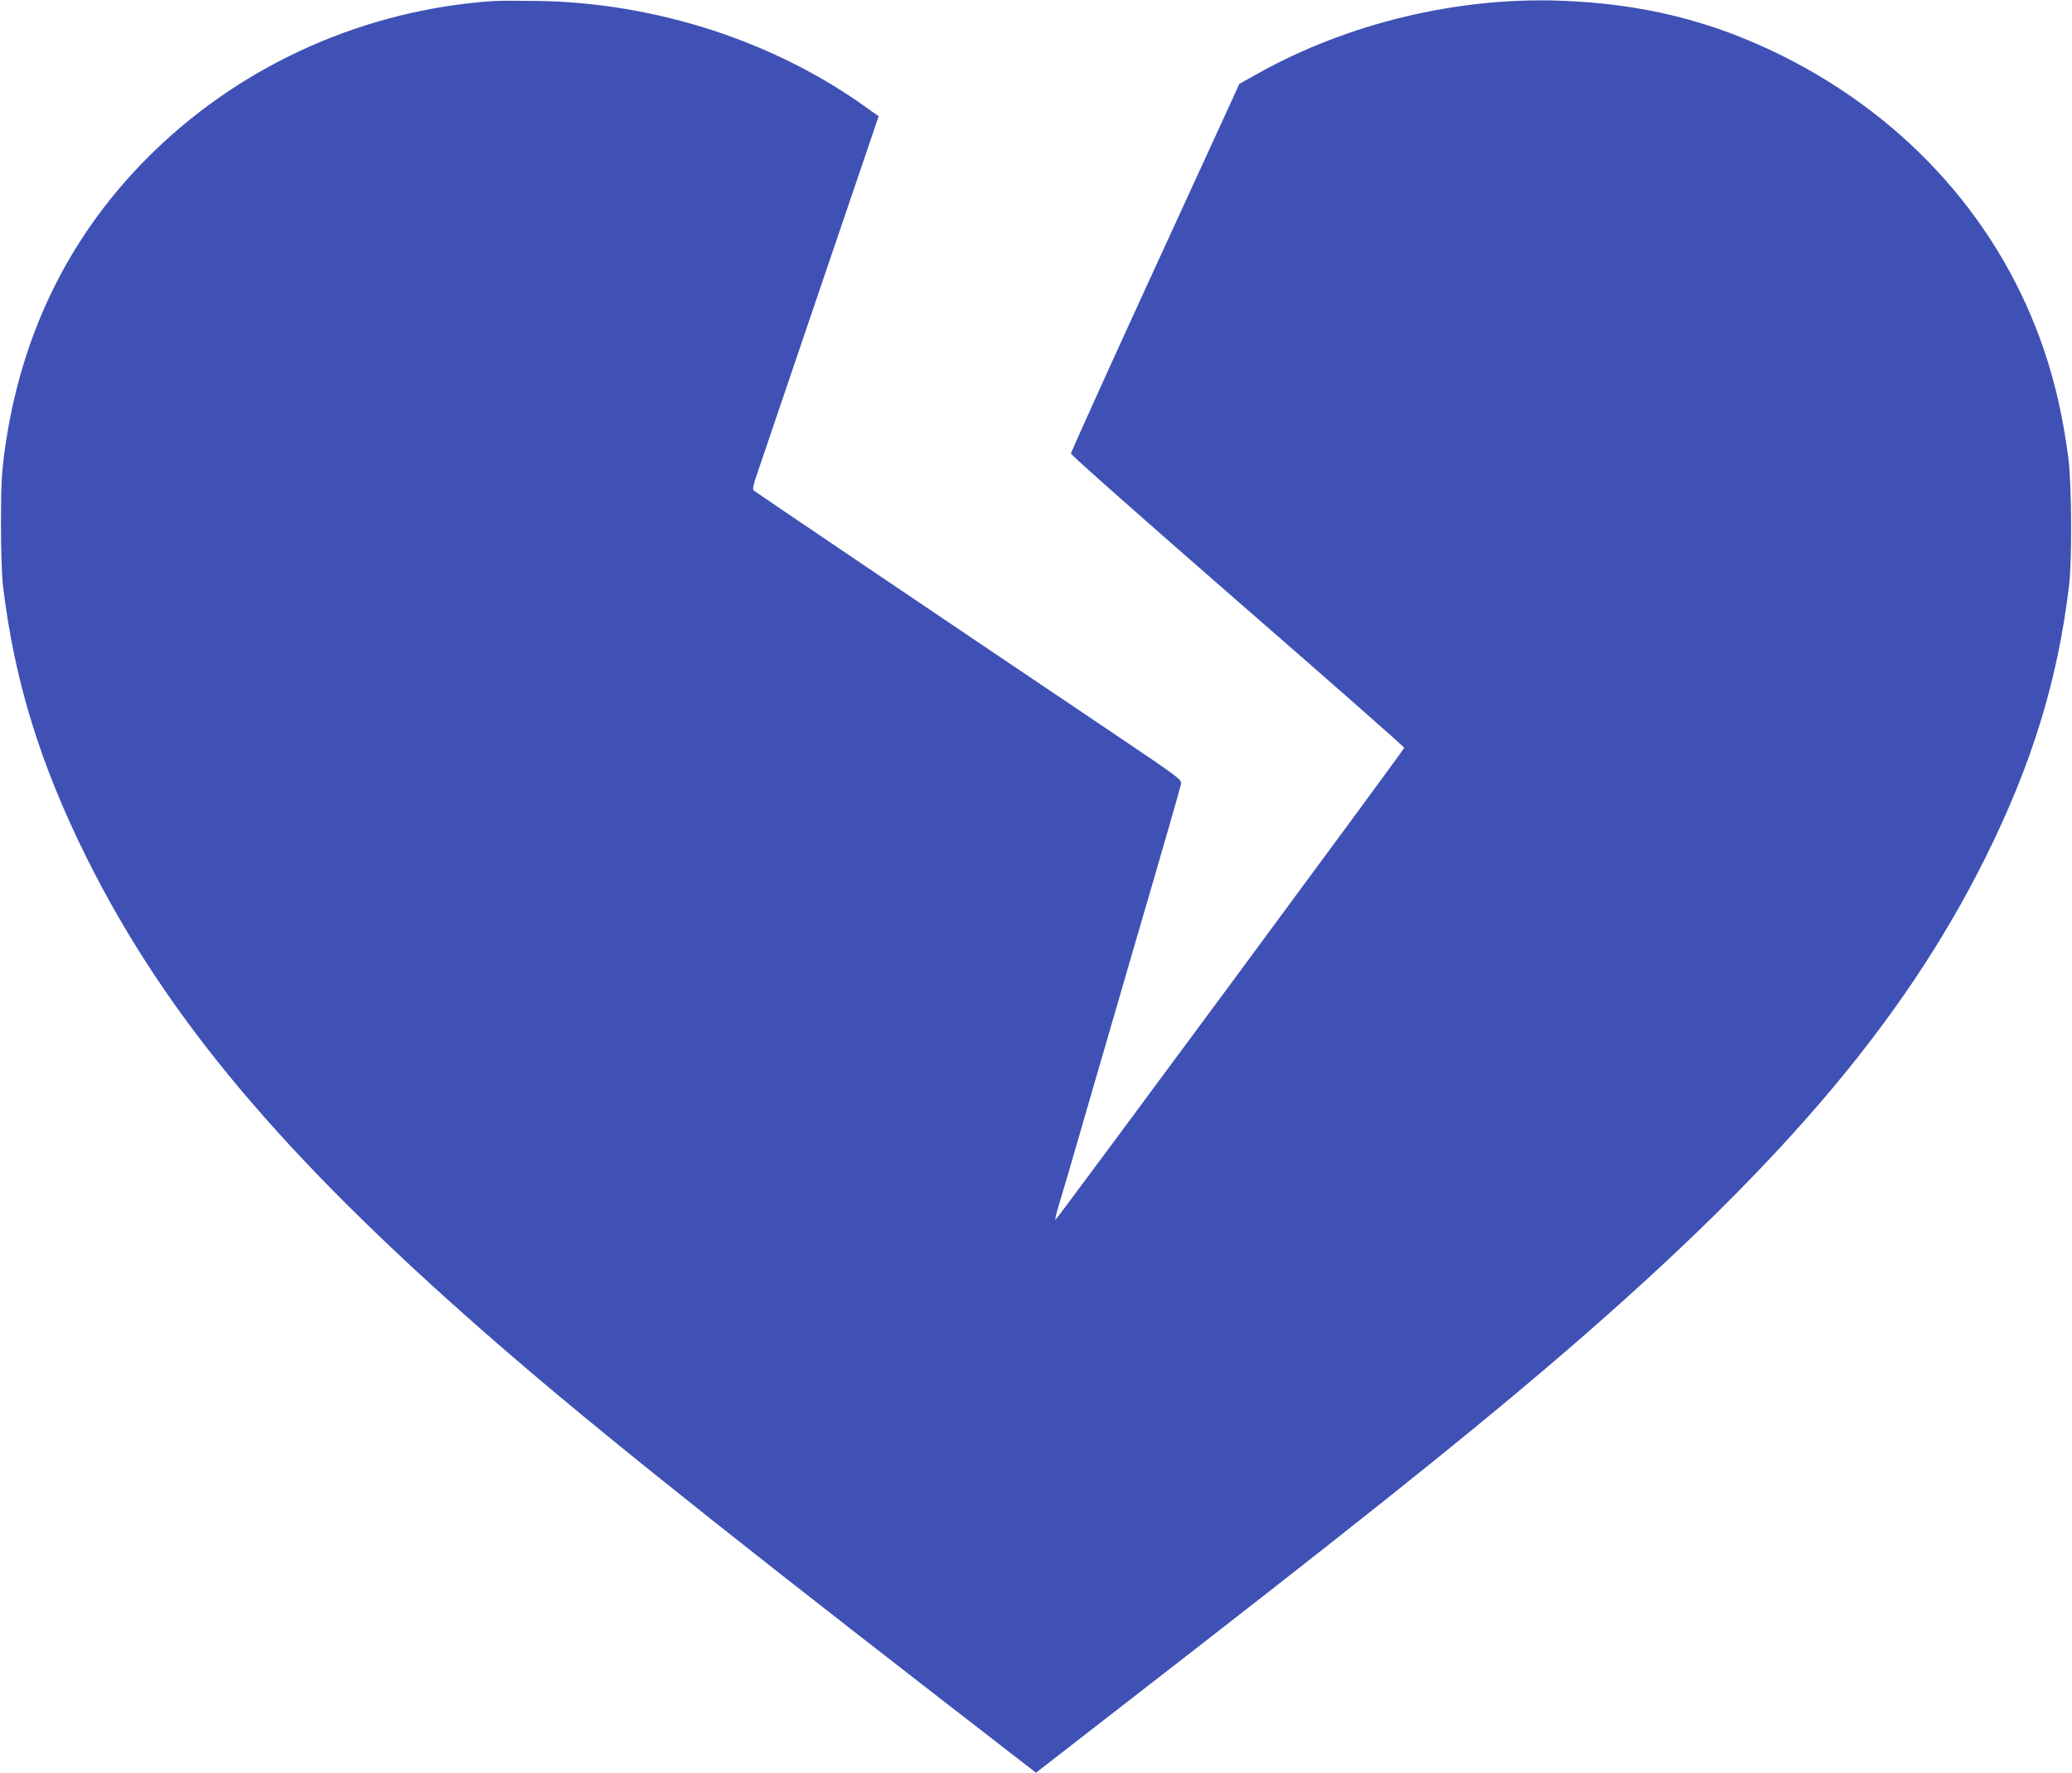 <?xml version="1.0" standalone="no"?>
<!DOCTYPE svg PUBLIC "-//W3C//DTD SVG 20010904//EN"
 "http://www.w3.org/TR/2001/REC-SVG-20010904/DTD/svg10.dtd">
<svg version="1.0" xmlns="http://www.w3.org/2000/svg"
 width="1280pt" height="1095pt" viewBox="0 0 1280 1095"
 preserveAspectRatio="xMidYMid meet">
<g transform="translate(0,1095) scale(0.1,-0.1)"
fill="#3f51b5" stroke="none">
<path d="M3055 10944 c-790 -52 -1539 -382 -2102 -927 -515 -499 -825 -1121
-925 -1857 -18 -137 -22 -212 -22 -440 0 -164 5 -320 12 -385 70 -587 229
-1104 518 -1685 490 -982 1209 -1838 2469 -2940 576 -504 1316 -1099 2792
-2243 l603 -467 537 417 c1372 1063 2058 1609 2608 2077 1412 1201 2200 2117
2719 3156 289 581 448 1097 518 1685 19 164 16 627 -5 790 -33 248 -79 452
-149 660 -264 783 -834 1427 -1609 1816 -439 220 -875 328 -1389 345 -631 21
-1300 -140 -1850 -445 l-124 -69 -54 -119 c-30 -65 -264 -575 -520 -1133 -256
-558 -465 -1022 -466 -1031 -1 -9 436 -395 1029 -912 567 -493 1030 -901 1030
-906 0 -10 -2142 -2908 -2155 -2916 -4 -3 5 37 20 88 16 50 79 265 140 477 61
212 143 492 181 623 38 130 100 344 138 475 217 742 291 1001 296 1027 6 30 2
33 -427 322 -1145 770 -2204 1486 -2213 1494 -6 6 0 38 17 87 26 77 54 160
376 1107 94 275 217 639 275 808 l105 309 -65 46 c-570 414 -1306 654 -2033
666 -118 2 -242 2 -275 0z"/>
</g>
</svg>
